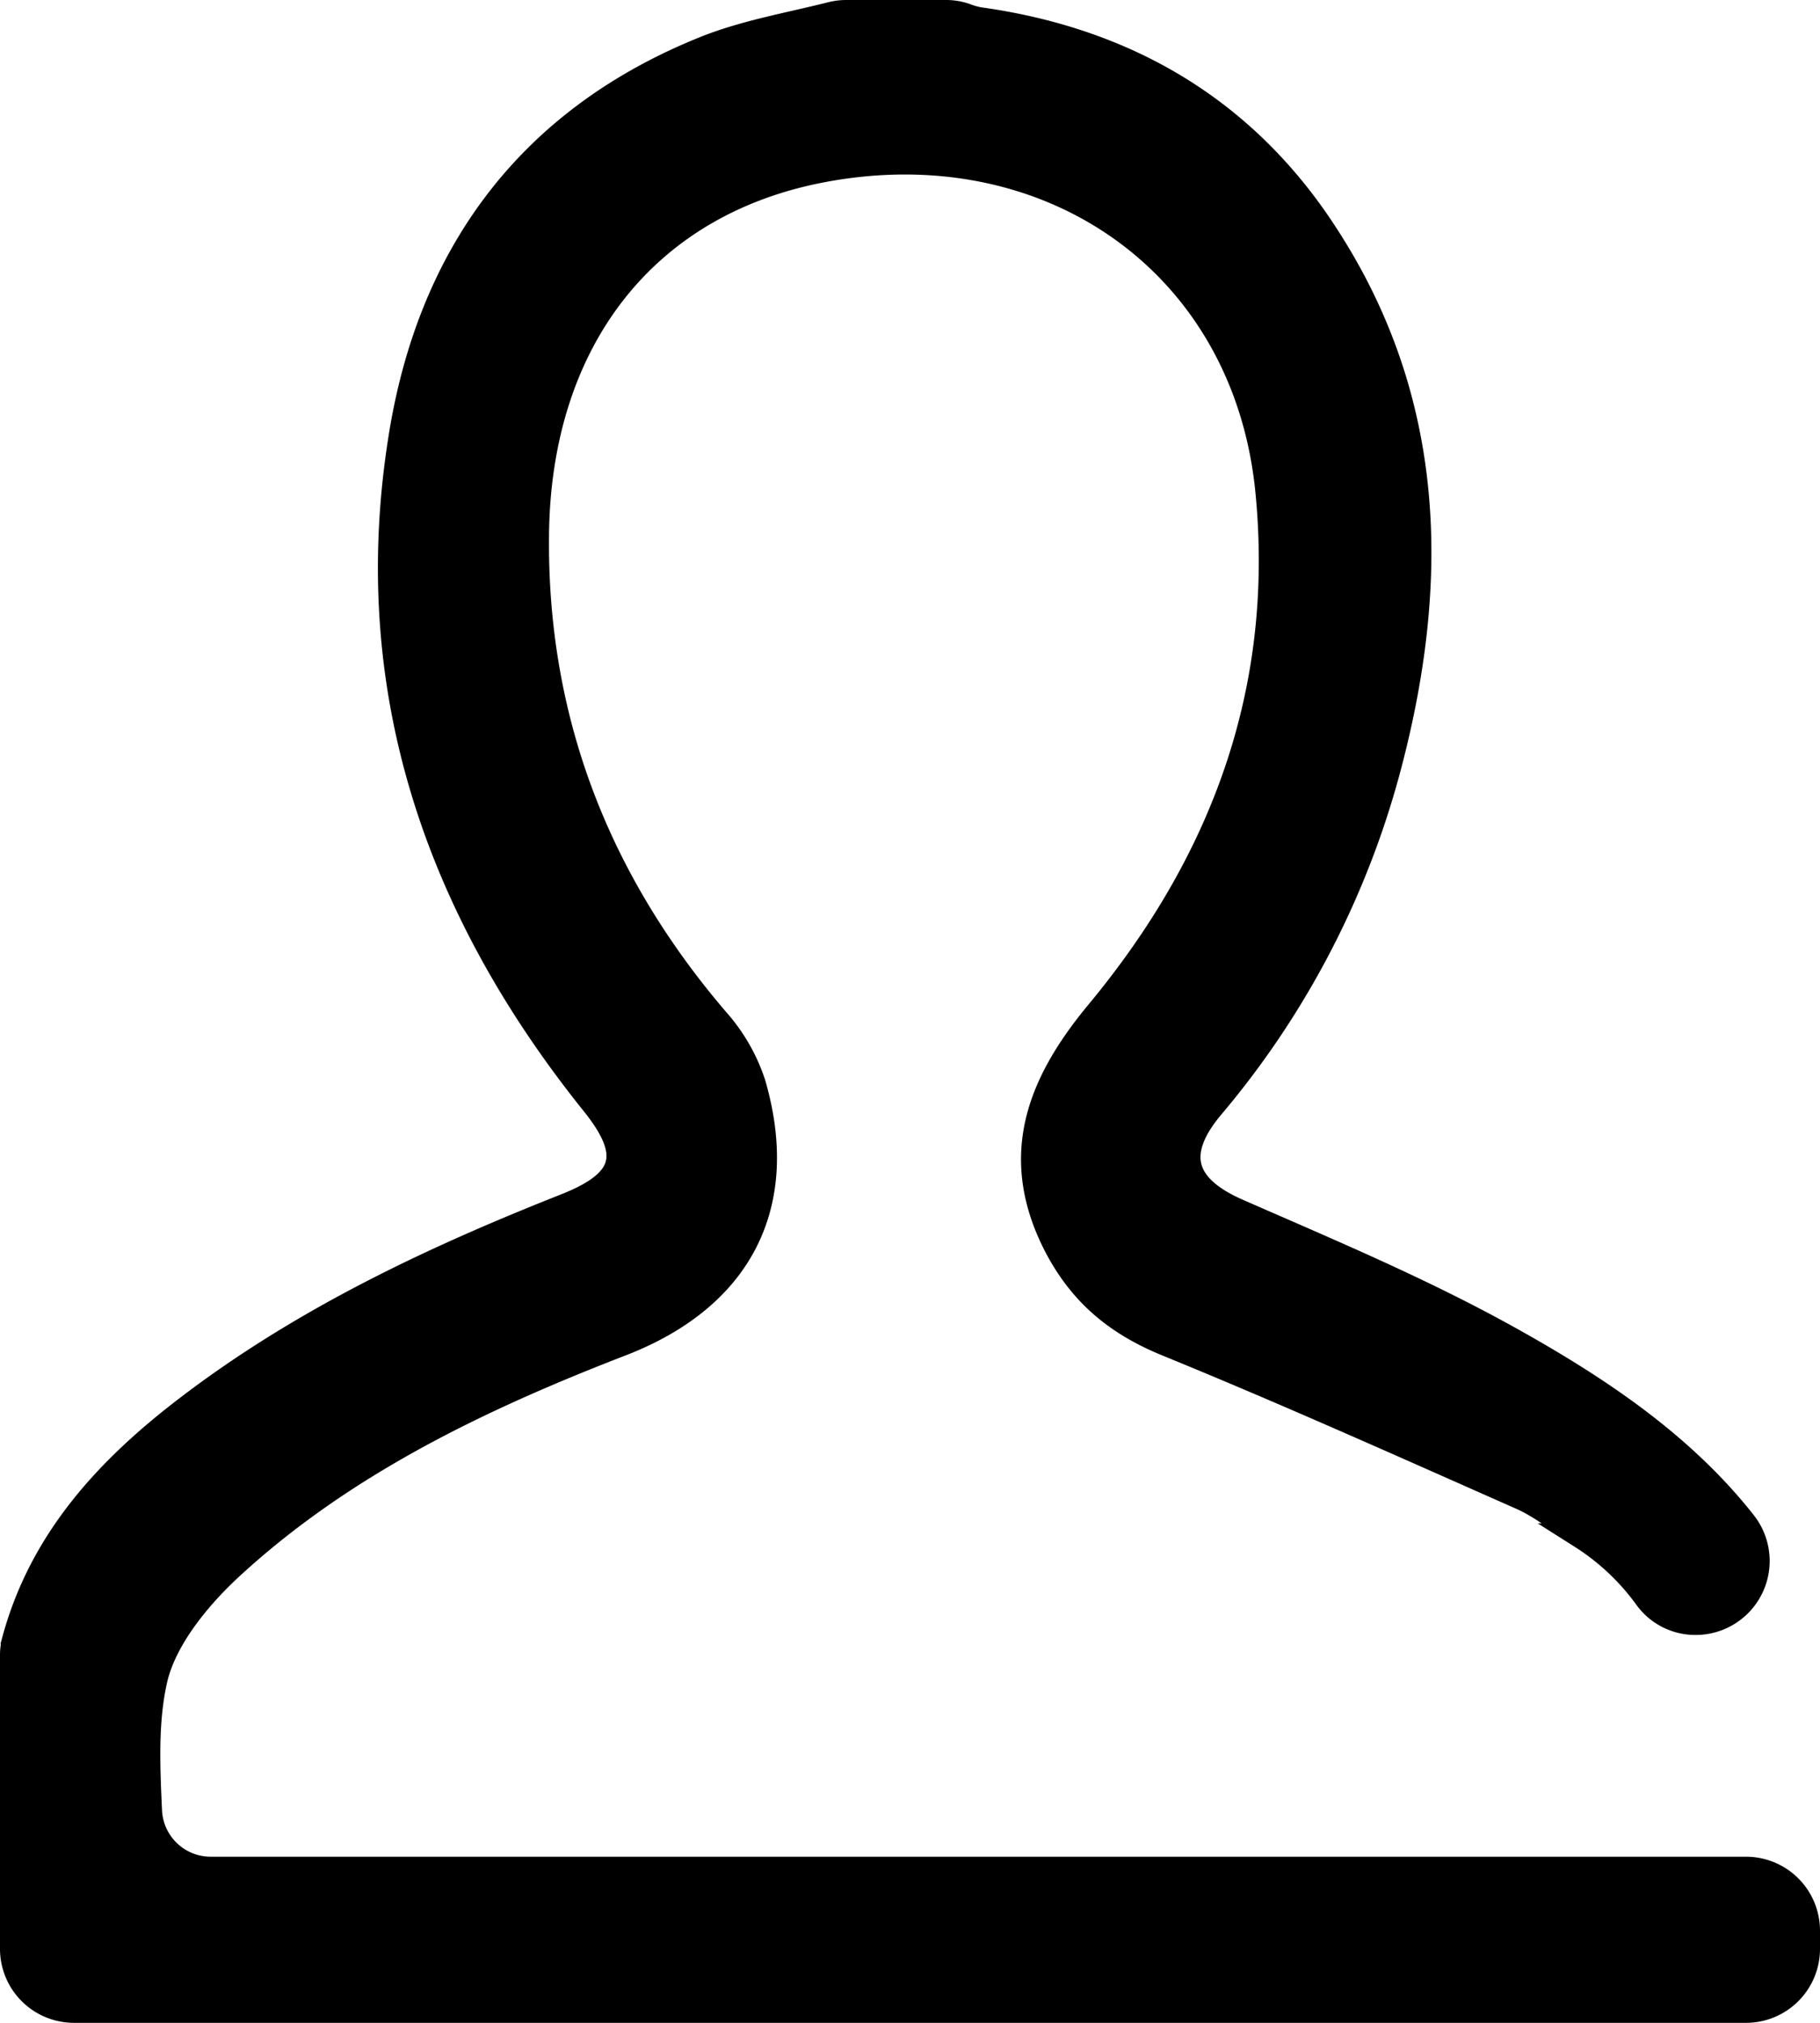 <svg xmlns="http://www.w3.org/2000/svg" viewBox="0 0 216 240"><defs><style>.cls-1{stroke:#000;stroke-miterlimit:10;stroke-width:3px;}</style></defs><title>btn_mypage</title><g id="レイヤー_2" data-name="レイヤー 2"><g id="レイヤー_2-2" data-name="レイヤー 2"><path class="cls-1" d="M198.33,221.79H25a7.28,7.28,0,0,1-7.27-6.95c-.24-5.31-.48-10.54.62-15.48s5.27-10,9.28-13.65C40.9,173.57,57,165.88,73.64,159.44,87.81,154,93.57,143,89.37,128.56A21.38,21.38,0,0,0,85,121c-14.2-16.6-21.59-35.74-21.34-57.58C63.9,40.58,76.4,24.2,97.51,20.16c27.06-5.18,50.45,11.16,53,38.35,2.24,23.52-5.38,43.83-20.22,61.69-7,8.45-10.41,17.14-4.82,27.8,3,5.65,7.22,9.06,13.09,11.45,14.11,5.76,28,12,42,18.19,2.55,1.13,4.76,3,7.11,4.6a28.19,28.19,0,0,1,7.72,7.24,7.13,7.13,0,0,0,5.9,3h0A7.28,7.28,0,0,0,207,180.74c-7.3-9.29-17.21-15.94-27.7-21.79s-21.47-10.44-32.4-15.23c-6.44-2.82-7.84-6.78-3.15-12.39a103.48,103.48,0,0,0,21.15-40.76c5.67-21.73,5.2-42.88-7.34-62.37C148,13.22,133.9,4.83,116.29,2.36a8,8,0,0,1-1.64-.45,7,7,0,0,0-2.4-.41H100.41a7.2,7.2,0,0,0-1.79.23c-5,1.26-10.09,2.13-14.82,4C62.82,14.11,51,30.22,47.58,52.07c-4.7,29.67,4.33,55.74,22.87,78.83,4.81,6,4,9.3-3.25,12.18-15.94,6.3-31.37,13.57-45.07,24.07-9.44,7.22-17.19,15.66-20.39,27.42a7,7,0,0,0-.24,1.89v34.76a7.28,7.28,0,0,0,7.28,7.28H207.22a7.28,7.28,0,0,0,7.28-7.28v-2.16a7.28,7.28,0,0,0-7.28-7.27Z"/></g></g></svg>